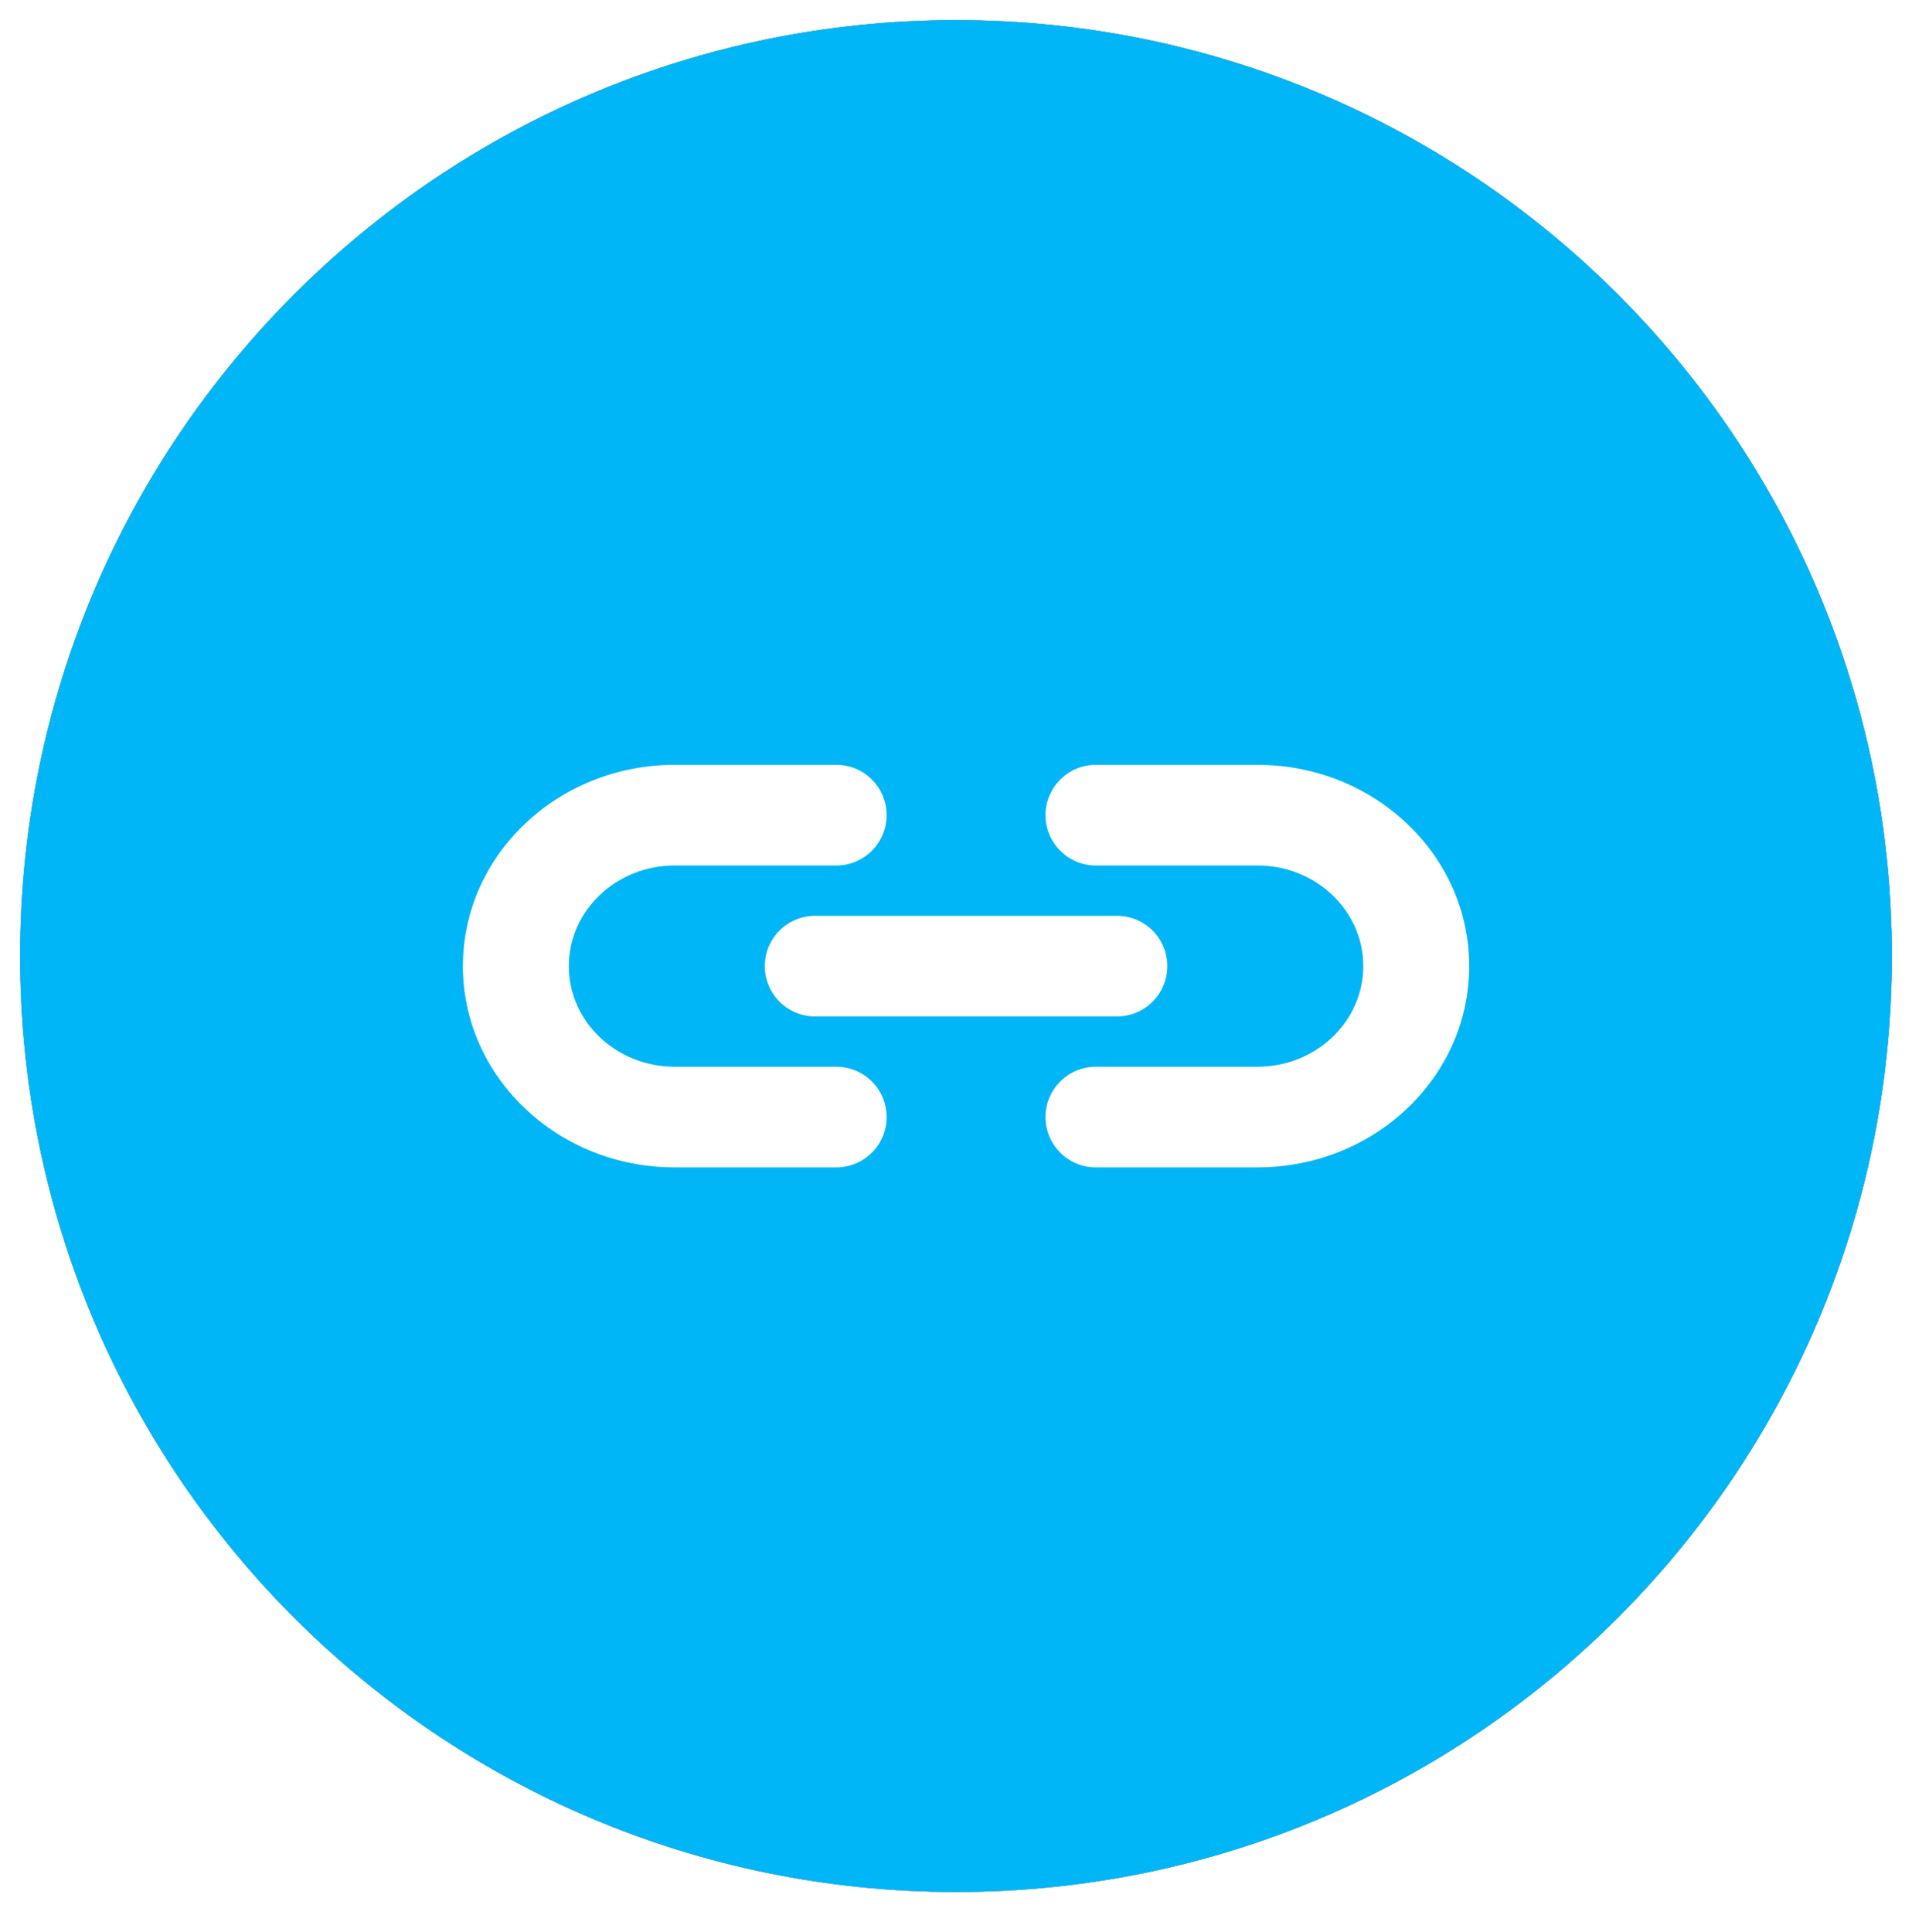 <svg xmlns="http://www.w3.org/2000/svg" width="95" height="96" viewBox="0 0 95 96" fill="none"><g filter="url(#filter0_d_241_2042)"><path d="M47.5 94C73.181 94 94 73.181 94 47.5C94 21.819 73.181 1 47.5 1C21.819 1 1 21.819 1 47.5C1 73.181 21.819 94 47.5 94Z" fill="black"></path></g><path d="M47.5 94C73.181 94 94 73.181 94 47.5C94 21.819 73.181 1 47.5 1C21.819 1 1 21.819 1 47.5C1 73.181 21.819 94 47.5 94Z" fill="#CBDEFF"></path><path d="M47.562 90.005C71.003 90.005 90.005 71.003 90.005 47.562C90.005 24.122 71.003 5.119 47.562 5.119C24.122 5.119 5.119 24.122 5.119 47.562C5.119 71.003 24.122 90.005 47.562 90.005Z" fill="#01B6F6"></path><path style="mix-blend-mode:soft-light" d="M47.5 94C73.181 94 94 73.181 94 47.5C94 21.819 73.181 1 47.5 1C21.819 1 1 21.819 1 47.5C1 73.181 21.819 94 47.5 94Z" fill="#01B6F6"></path><path d="M44.053 40.5C44.053 39.119 42.933 38 41.553 38H33.526C27.713 38 23 42.477 23 48C23 53.523 27.713 58 33.526 58H41.553C42.933 58 44.053 56.881 44.053 55.5C44.053 54.119 42.933 53 41.553 53H33.526C30.619 53 28.263 50.761 28.263 48C28.263 45.239 30.619 43 33.526 43H41.553C42.933 43 44.053 41.881 44.053 40.5Z" fill="white"></path><path d="M51.947 55.5C51.947 54.119 53.067 53 54.447 53H62.474C65.38 53 67.737 50.761 67.737 48C67.737 45.239 65.38 43 62.474 43H54.447C53.067 43 51.947 41.881 51.947 40.5C51.947 39.119 53.067 38 54.447 38H62.474C68.287 38 73 42.477 73 48C73 53.523 68.287 58 62.474 58H54.447C53.067 58 51.947 56.881 51.947 55.5Z" fill="white"></path><path d="M55.5 48H40.5" stroke="white" stroke-width="5" stroke-linecap="round"></path><defs><filter id="filter0_d_241_2042" x="0" y="0.5" width="95" height="95" filterUnits="userSpaceOnUse" color-interpolation-filters="sRGB"><feGaussianBlur stdDeviation="0.5"></feGaussianBlur></filter></defs></svg>